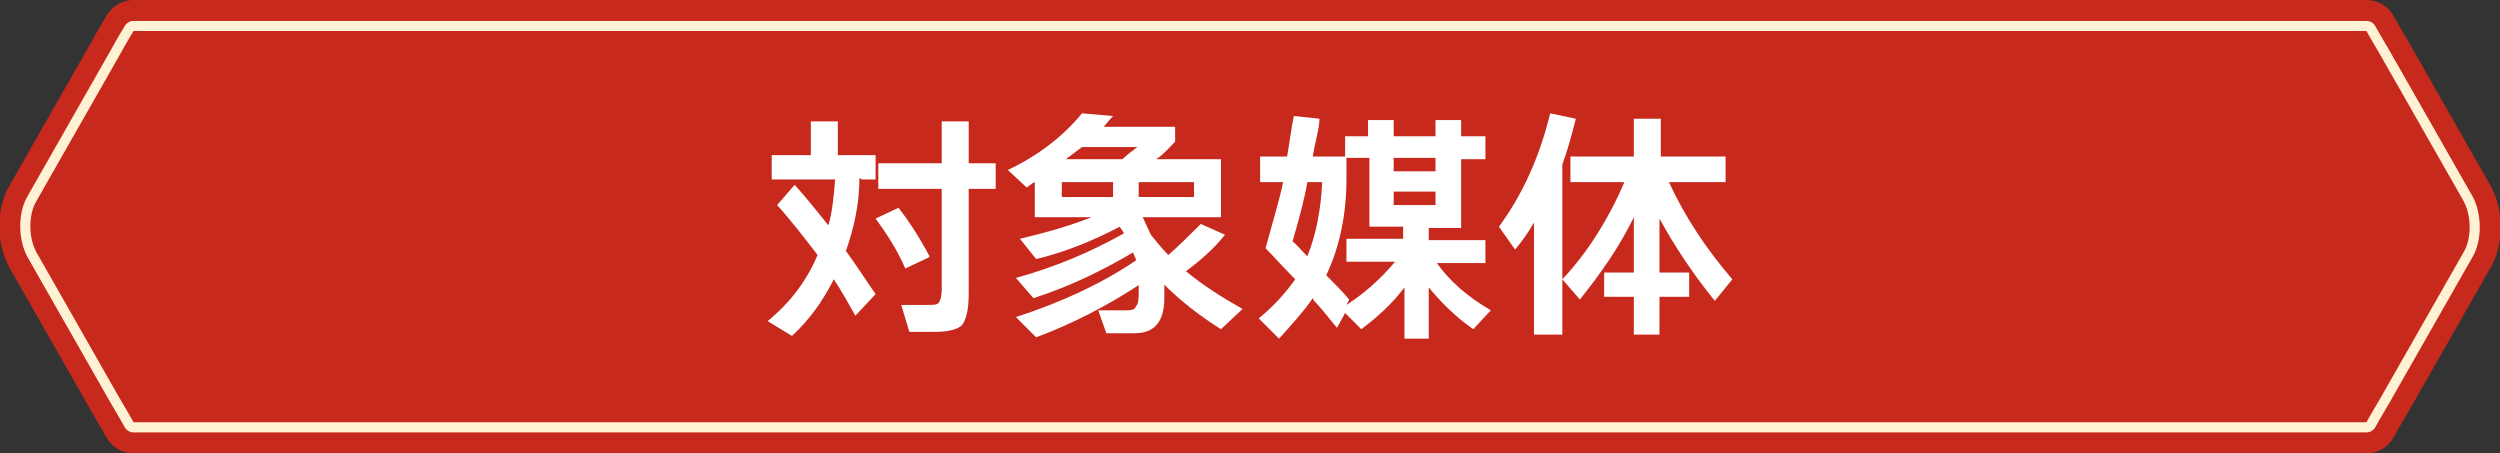 <?xml version="1.0" encoding="UTF-8"?>
<svg xmlns="http://www.w3.org/2000/svg" version="1.1" viewBox="0 0 185.3 33.6">
  <rect x="0" y="0" width="185.3" height="33.6" fill="#333333" stroke="none"/>
  <defs>
    <style>
      .cls-1 {
        stroke: #c8291d;
        stroke-width: 4.6px;
      }

      .cls-1, .cls-2 {
        fill: none;
        stroke-linecap: round;
        stroke-linejoin: round;
      }

      .cls-3 {
        fill: #c8291d;
      }

      .cls-4 {
        fill: #fff;
      }

      .cls-2 {
        stroke: #fff1d4;
        stroke-width: 1.5px;
      }
    </style>
  </defs>
  <!-- Generator: Adobe Illustrator 28.7.9, SVG Export Plug-In . SVG Version: 1.2.0 Build 218)  -->
  <g>
    <g id="_レイヤー_2">
      <g id="pc">
        <g>
          <path class="cls-1" d="M182.6,18.7c.6-1,.6-2.7,0-3.8l-6.1-10.7c-.6-1-1.1-1.9-1.1-1.9H9.9s-.5.8-1.1,1.9L2.7,14.9c-.6,1-.6,2.7,0,3.8l6.1,10.7c.6,1,1.1,1.9,1.1,1.9s1,0,2.2,0h163.3s.5-.9,1.1-1.9l6.1-10.7h0Z"/>
          <path class="cls-2" d="M182.6,18.7c.6-1,.6-2.7,0-3.8l-6.1-10.7c-.6-1-1.1-1.9-1.1-1.9H9.9s-.5.8-1.1,1.9L2.7,14.9c-.6,1-.6,2.7,0,3.8l6.1,10.7c.6,1,1.1,1.9,1.1,1.9s1,0,2.2,0h163.3s.5-.9,1.1-1.9l6.1-10.7h0Z"/>
          <path class="cls-3" d="M182.6,18.7c.6-1,.6-2.7,0-3.8l-6.1-10.7c-.6-1-1.1-1.9-1.1-1.9H9.9s-.5.8-1.1,1.9L2.7,14.9c-.6,1-.6,2.7,0,3.8l6.1,10.7c.6,1,1.1,1.9,1.1,1.9s1,0,2.2,0h163.3s.5-.9,1.1-1.9l6.1-10.7h0Z"/>
        </g>
        <g>
          <path class="cls-4" d="M63.7,13.2c0,1.9-.4,3.7-1,5.4.8,1.1,1.5,2.2,2.2,3.2l-1.5,1.6c-.5-.9-1-1.8-1.6-2.7-.8,1.6-1.8,3-3.1,4.2l-1.8-1.1c1.7-1.4,2.9-3,3.7-4.9-1-1.3-2-2.6-3-3.7l1.3-1.5c.9,1,1.7,2,2.5,3,.3-1,.4-2.2.5-3.4h-4.7v-1.8h2.9v-2.5h2v2.5h2.8v1.8h-1,0ZM68.8,19.1l-1.7.8c-.6-1.4-1.4-2.6-2.2-3.7l1.7-.8c.7.9,1.5,2.1,2.3,3.6h0ZM73.8,14h-2v7.8c0,1.2-.2,1.9-.5,2.3-.3.3-1,.5-2,.5h-1.9l-.6-2h2c.4,0,.7,0,.8-.2.1-.1.2-.5.2-.9v-7.5h-4.7v-1.9h4.7v-3.1h2v3.1h2v1.9h0Z"/>
          <path class="cls-4" d="M84.6,21c-2.4,1.6-5.1,3-7.8,4l-1.5-1.5c3.4-1.1,6.4-2.5,8.9-4.2,0-.2-.2-.4-.2-.6-2.2,1.3-4.6,2.5-7.4,3.4l-1.3-1.5c2.9-.8,5.5-1.9,8-3.3,0-.1-.2-.3-.3-.5-2.1,1.1-4.1,1.9-6.2,2.4l-1.2-1.5c2.1-.5,3.8-1,5.3-1.6h-4.2v-2.6c-.1,0-.3.2-.6.4l-1.4-1.3c2.3-1.1,4.1-2.5,5.5-4.2l2.3.2c-.3.3-.5.6-.7.8h5.3v1.1c-.4.4-.8.9-1.4,1.3h4.8v4.3h-5.8c.2.4.4.9.6,1.3.4.5.8,1,1.3,1.5.8-.7,1.6-1.5,2.4-2.3l1.8.8c-.8,1-1.8,1.9-2.9,2.7,1.2,1,2.6,1.9,4.2,2.8l-1.6,1.5c-1.6-1-3-2.1-4.2-3.3,0,.4,0,.7,0,1,0,1.7-.7,2.6-2.2,2.6h-2.1l-.6-1.7h2c.4,0,.7,0,.8-.3.2-.2.2-.6.2-1.2s0-.5,0-.8h0ZM82.5,14.6v-1.1h-3.8v1.1h3.8ZM80.2,10.9c-.4.3-.8.6-1.2.9h4.2c.3-.3.7-.6,1.1-.9h-4.1ZM88.5,14.6v-1.1h-4.1v1.1h4.1Z"/>
          <path class="cls-4" d="M97.3,22.1c-.6.9-1.5,1.9-2.5,3l-1.5-1.5c1.1-.9,2-1.9,2.7-2.9-.8-.8-1.5-1.6-2.2-2.3.6-2.2,1.1-3.8,1.3-4.9h-1.7v-1.9h2c.2-1.1.3-2.1.5-3l1.9.2c0,.7-.3,1.6-.5,2.8h2.4v-1.5h1.7v-1.2h1.9v1.2h3.1v-1.2h1.9v1.2h1.8v1.7h-1.8v5.1h-2.4v.9h4.2v1.7h-3.6c1,1.4,2.3,2.5,4,3.5l-1.3,1.4c-1.3-.9-2.4-2-3.3-3.1v3.8h-1.8v-3.8c-.9,1.2-2,2.2-3.2,3.1l-1.2-1.2-.6,1.1c-.6-.7-1.1-1.4-1.7-2h0ZM96.9,19c.6-1.5,1-3.3,1.1-5.5h-1.1c-.2,1.2-.6,2.7-1.1,4.4.2.1.5.5,1.1,1.1ZM99.8,13.2c0,2.7-.5,5.1-1.5,7.2.6.6,1.2,1.2,1.7,1.8l-.2.4c1.4-.9,2.6-2,3.6-3.2h-3.6v-1.7h4.2v-.9h-2.5v-5.1h-1.7v1.5h0ZM106.4,12.7v-1h-3.1v1h3.1ZM106.4,15.2v-1h-3.1v1h3.1Z"/>
          <path class="cls-4" d="M115.7,24.8h-2v-8.3c-.4.7-.9,1.4-1.4,2l-1.2-1.7c1.7-2.3,3-5.1,3.8-8.4l1.9.4c-.3,1.2-.6,2.3-1,3.4v12.6ZM121.2,15.9c-1.1,2.3-2.5,4.3-4.1,6.3l-1.3-1.5c1.8-1.9,3.4-4.4,4.6-7.2h-4v-1.9h4.7v-2.8h2v2.8h4.8v1.9h-4.2c1.2,2.6,2.8,5,4.7,7.2l-1.3,1.6c-1.7-2.1-3-4.1-4.1-6.1v4h2.2v1.8h-2.2v2.8h-1.9v-2.8h-2.2v-1.8h2.2v-4.2h0Z"/>
        </g>
      </g>
    </g>
  </g>
</svg>